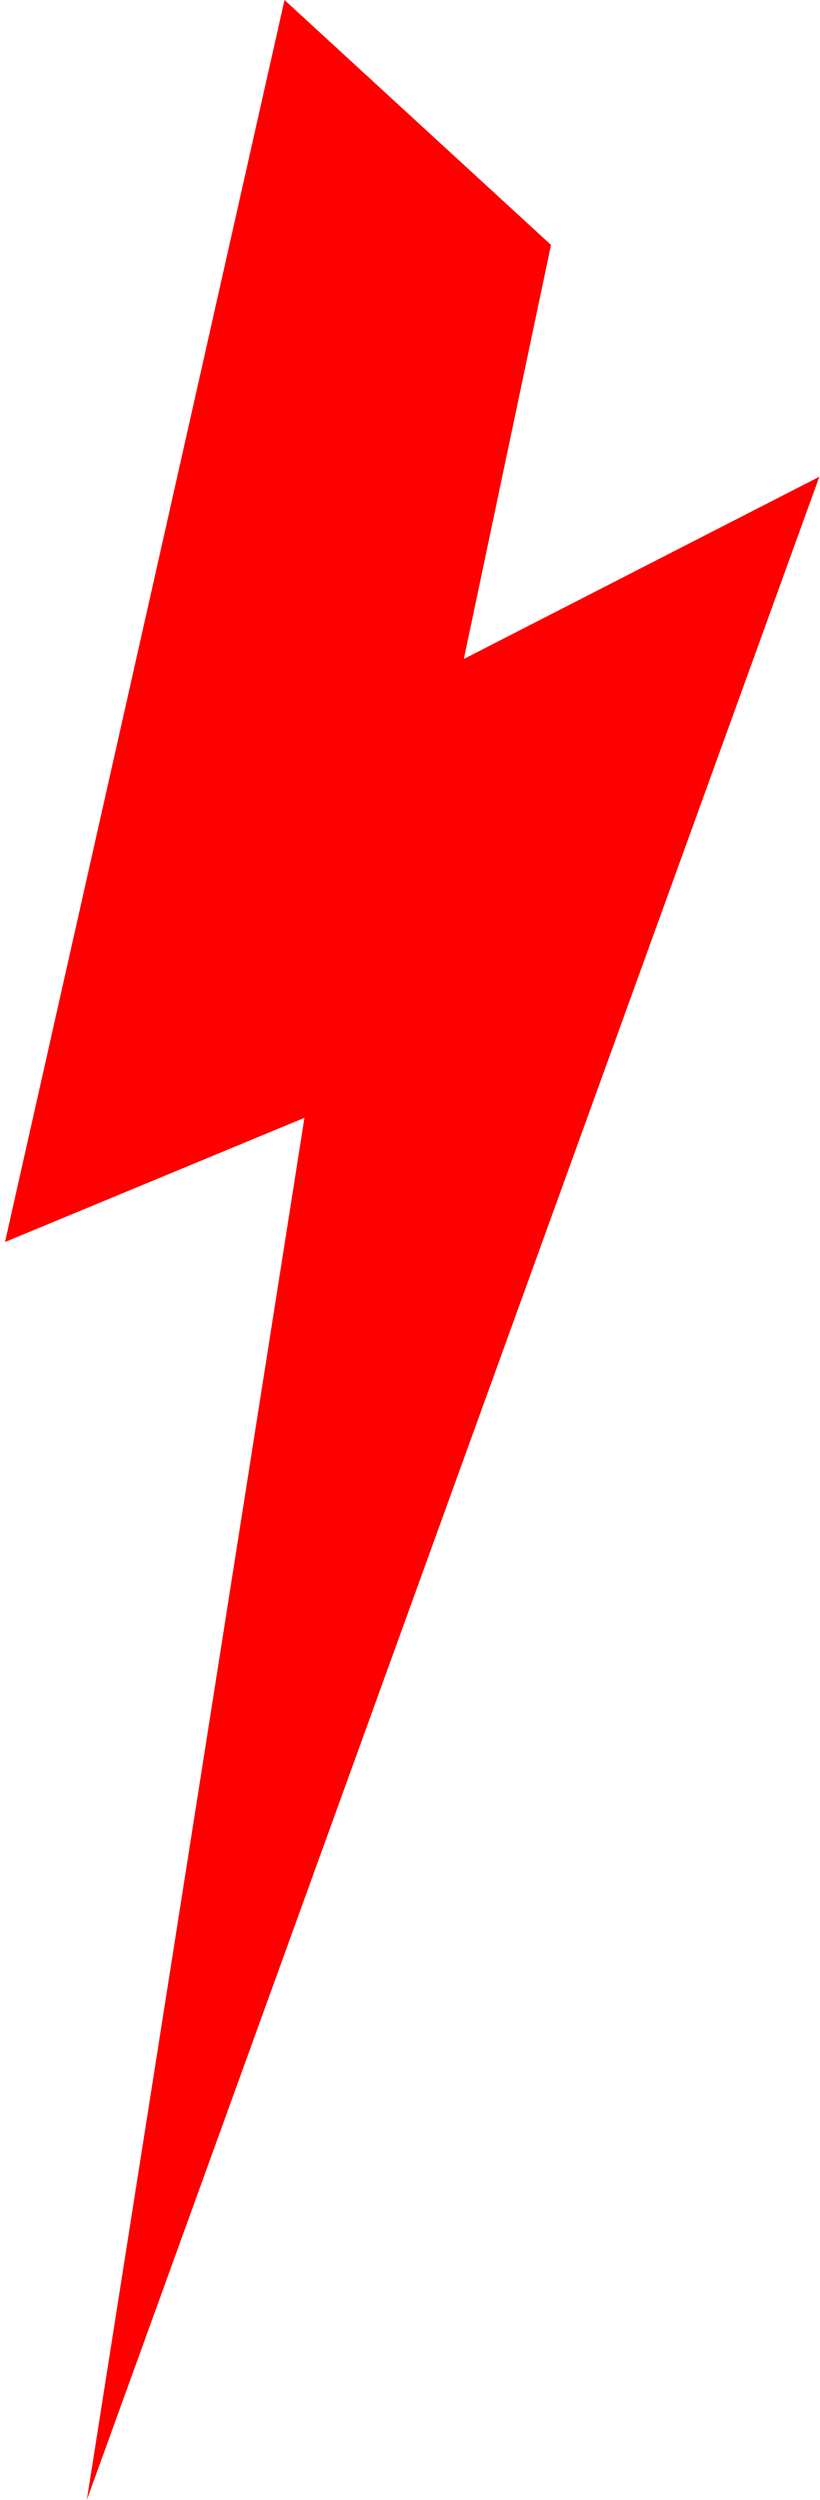 <?xml version="1.0" encoding="UTF-8"?>
<svg width="145px" height="442px" viewBox="0 0 145 442" version="1.1" xmlns="http://www.w3.org/2000/svg" xmlns:xlink="http://www.w3.org/1999/xlink">
    <title>Path 2</title>
    <g id="Page-1" stroke="none" stroke-width="1" fill="none" fill-rule="evenodd">
        <g id="Home-motocity" transform="translate(-650, -1085)" fill="#FF0000">
            <g id="Group-3" transform="translate(533, 1085)">
                <polygon id="Path-2" points="167.311 3.74172915e-13 214.433 43.303 199.022 116.51 261.885 84.291 132.356 442 170.835 197.637 117.885 219.596"></polygon>
            </g>
        </g>
    </g>
</svg>